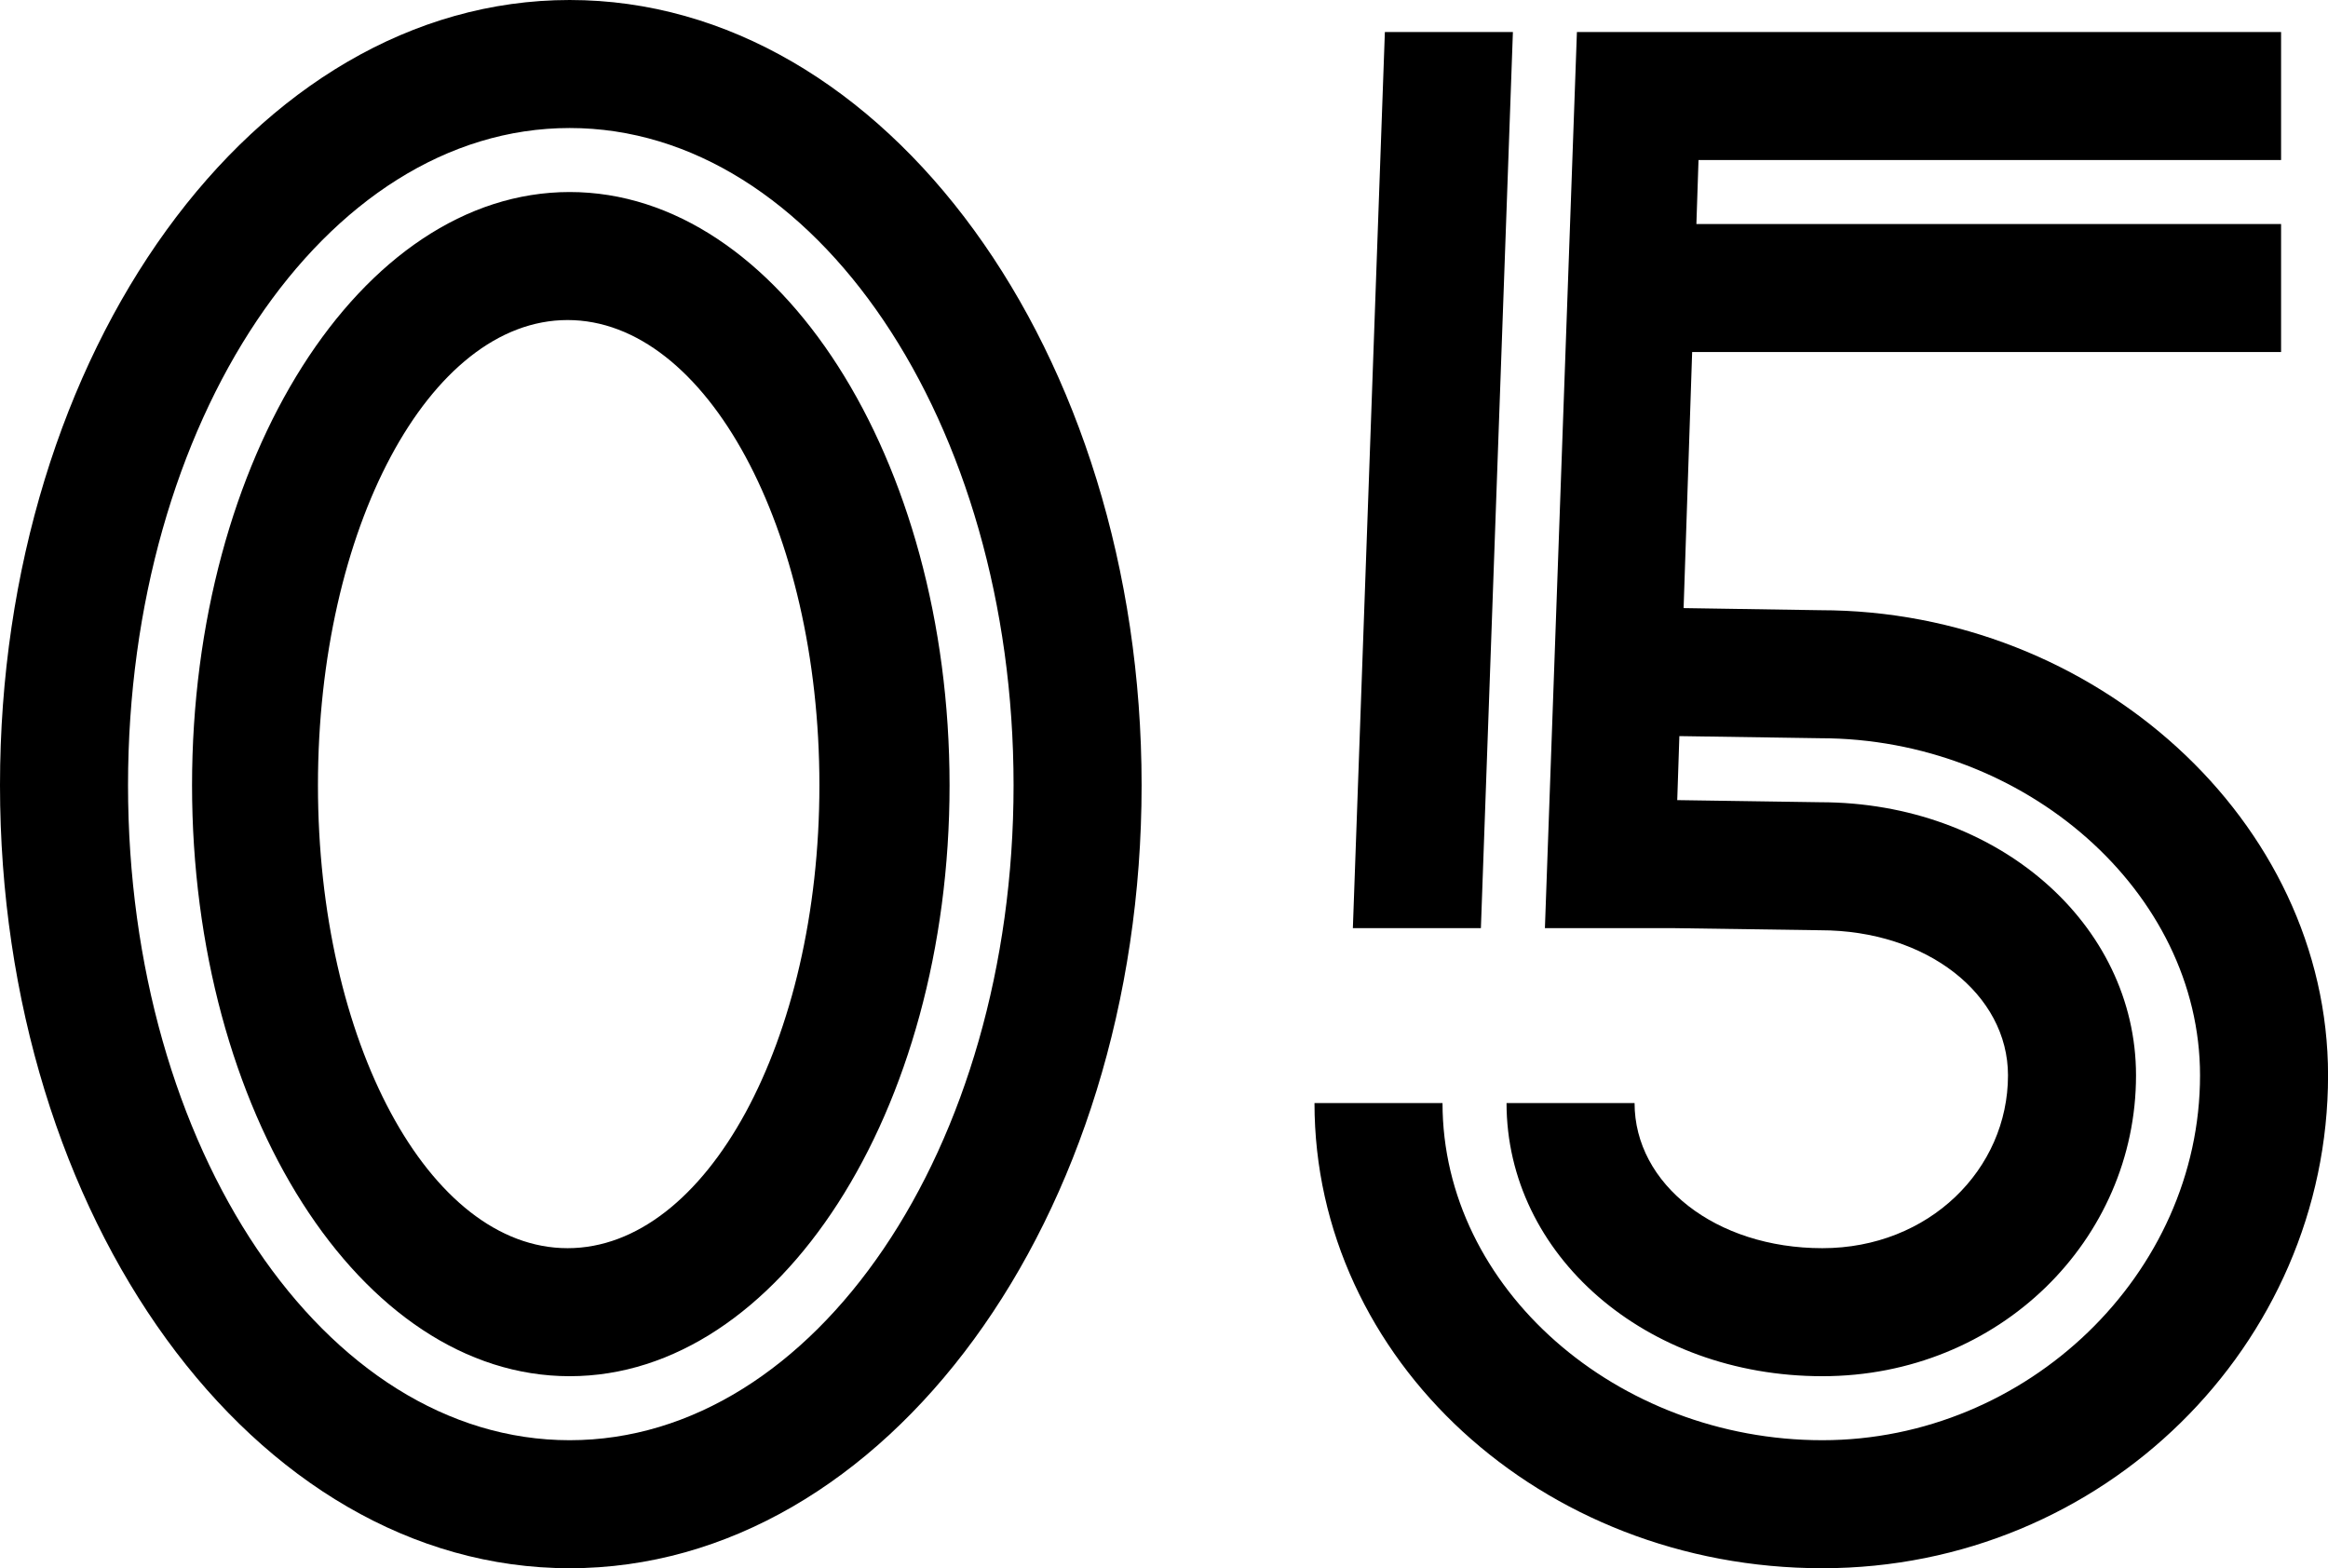<?xml version="1.0" encoding="UTF-8"?>
<svg xmlns="http://www.w3.org/2000/svg" id="_レイヤー_2" data-name="レイヤー 2" viewBox="0 0 362.21 244.02">
  <g id="_レイヤー_1-2" data-name="レイヤー 1">
    <g>
      <path d="M88.64,0c49.14,0,88.98,54.78,88.98,122.18s-39.84,121.84-88.98,121.84S0,189.57,0,122.18,39.51,0,88.64,0ZM88.64,224.1c38.18,0,69.06-45.48,69.06-101.92S126.82,19.92,88.64,19.92,19.92,65.74,19.92,122.18s30.54,101.92,68.72,101.92ZM88.64,29.88c32.54,0,59.1,41.5,59.1,92.3s-26.56,91.96-59.1,91.96-58.76-41.17-58.76-91.96S56.11,29.88,88.64,29.88ZM88.31,194.22c21.58,0,39.18-32.2,39.18-72.04s-17.6-72.38-39.18-72.38-38.84,32.54-38.84,72.38,17.26,72.04,38.84,72.04Z"></path>
      <path d="M245.35,4.98h109.56v19.92h-90.64l-.33,9.96h90.97v19.92h-91.63l-1.33,39.84,21.25.33c42.83,0,79.02,32.87,79.02,72.38,0,41.83-34.86,76.69-78.68,76.69s-79.02-32.54-79.02-72.38h19.92c0,28.88,27.22,52.46,59.1,52.46s58.76-25.9,58.76-56.77c0-28.55-27.22-52.46-59.1-52.46l-21.91-.33-.33,9.96,22.24.33c27.56,0,49.14,18.92,49.14,42.5,0,25.56-21.25,46.81-48.8,46.81s-49.14-18.92-49.14-42.5h19.92c0,12.62,12.62,22.58,29.22,22.58s28.88-12.28,28.88-26.89c0-12.62-12.62-22.58-29.22-22.58l-22.91-.33h-19.92l4.98-139.44ZM215.47,4.98h19.92l-4.98,139.44h-19.92l4.98-139.44Z"></path>
    </g>
  </g>
</svg>
